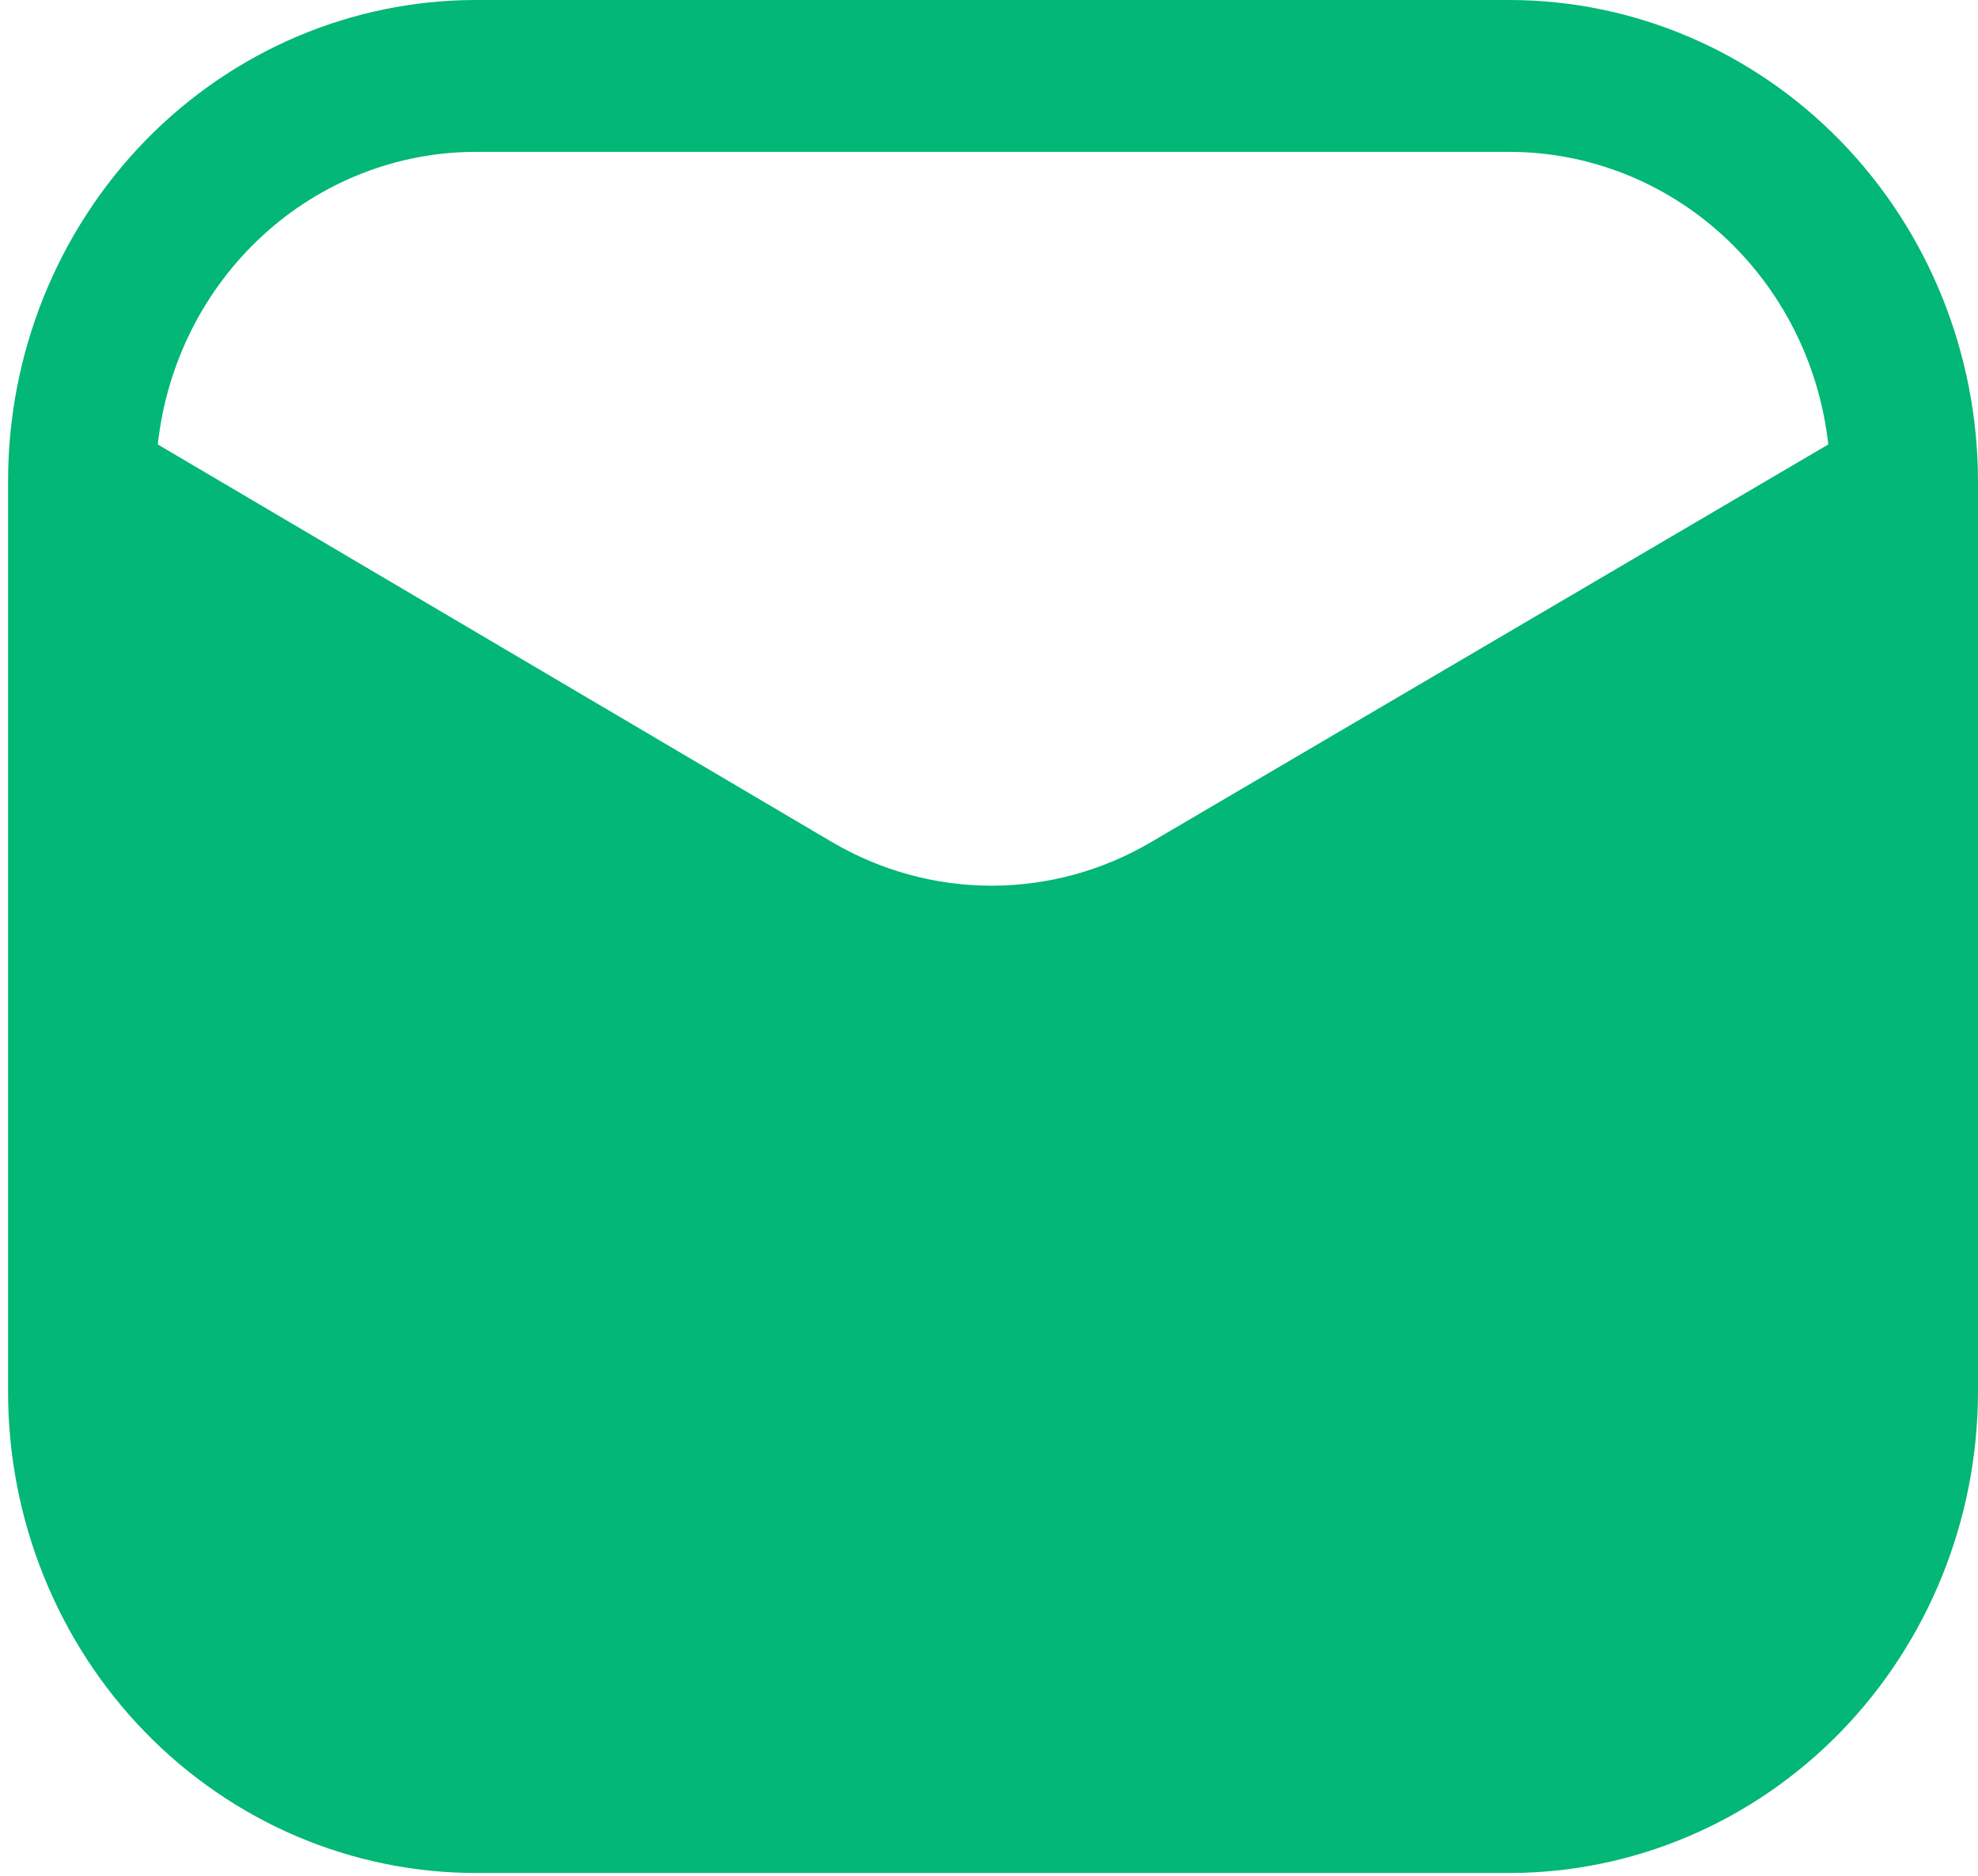 <svg width="58" height="55" viewBox="0 0 58 55" fill="none" xmlns="http://www.w3.org/2000/svg">
<path d="M44.281 0H13.956C10.318 0 6.828 1.486 4.255 4.13C1.683 6.775 0.237 10.361 0.237 14.101V40.819C0.237 42.67 0.592 44.504 1.282 46.215C1.971 47.925 2.982 49.48 4.255 50.789C6.828 53.434 10.318 54.919 13.956 54.919H44.281C47.917 54.912 51.402 53.423 53.974 50.781C56.545 48.138 57.992 44.556 58 40.819V14.101C57.992 10.364 56.545 6.781 53.974 4.139C51.402 1.496 47.917 0.008 44.281 0ZM33.74 24.699C32.319 25.532 30.711 25.97 29.075 25.97C27.439 25.97 25.832 25.532 24.411 24.699L4.627 13.032C4.883 10.673 5.976 8.494 7.697 6.911C9.418 5.328 11.646 4.453 13.956 4.453H44.281C46.589 4.459 48.814 5.337 50.534 6.918C52.253 8.5 53.348 10.676 53.61 13.032L33.74 24.699Z" fill="#03B776"/>
</svg>
